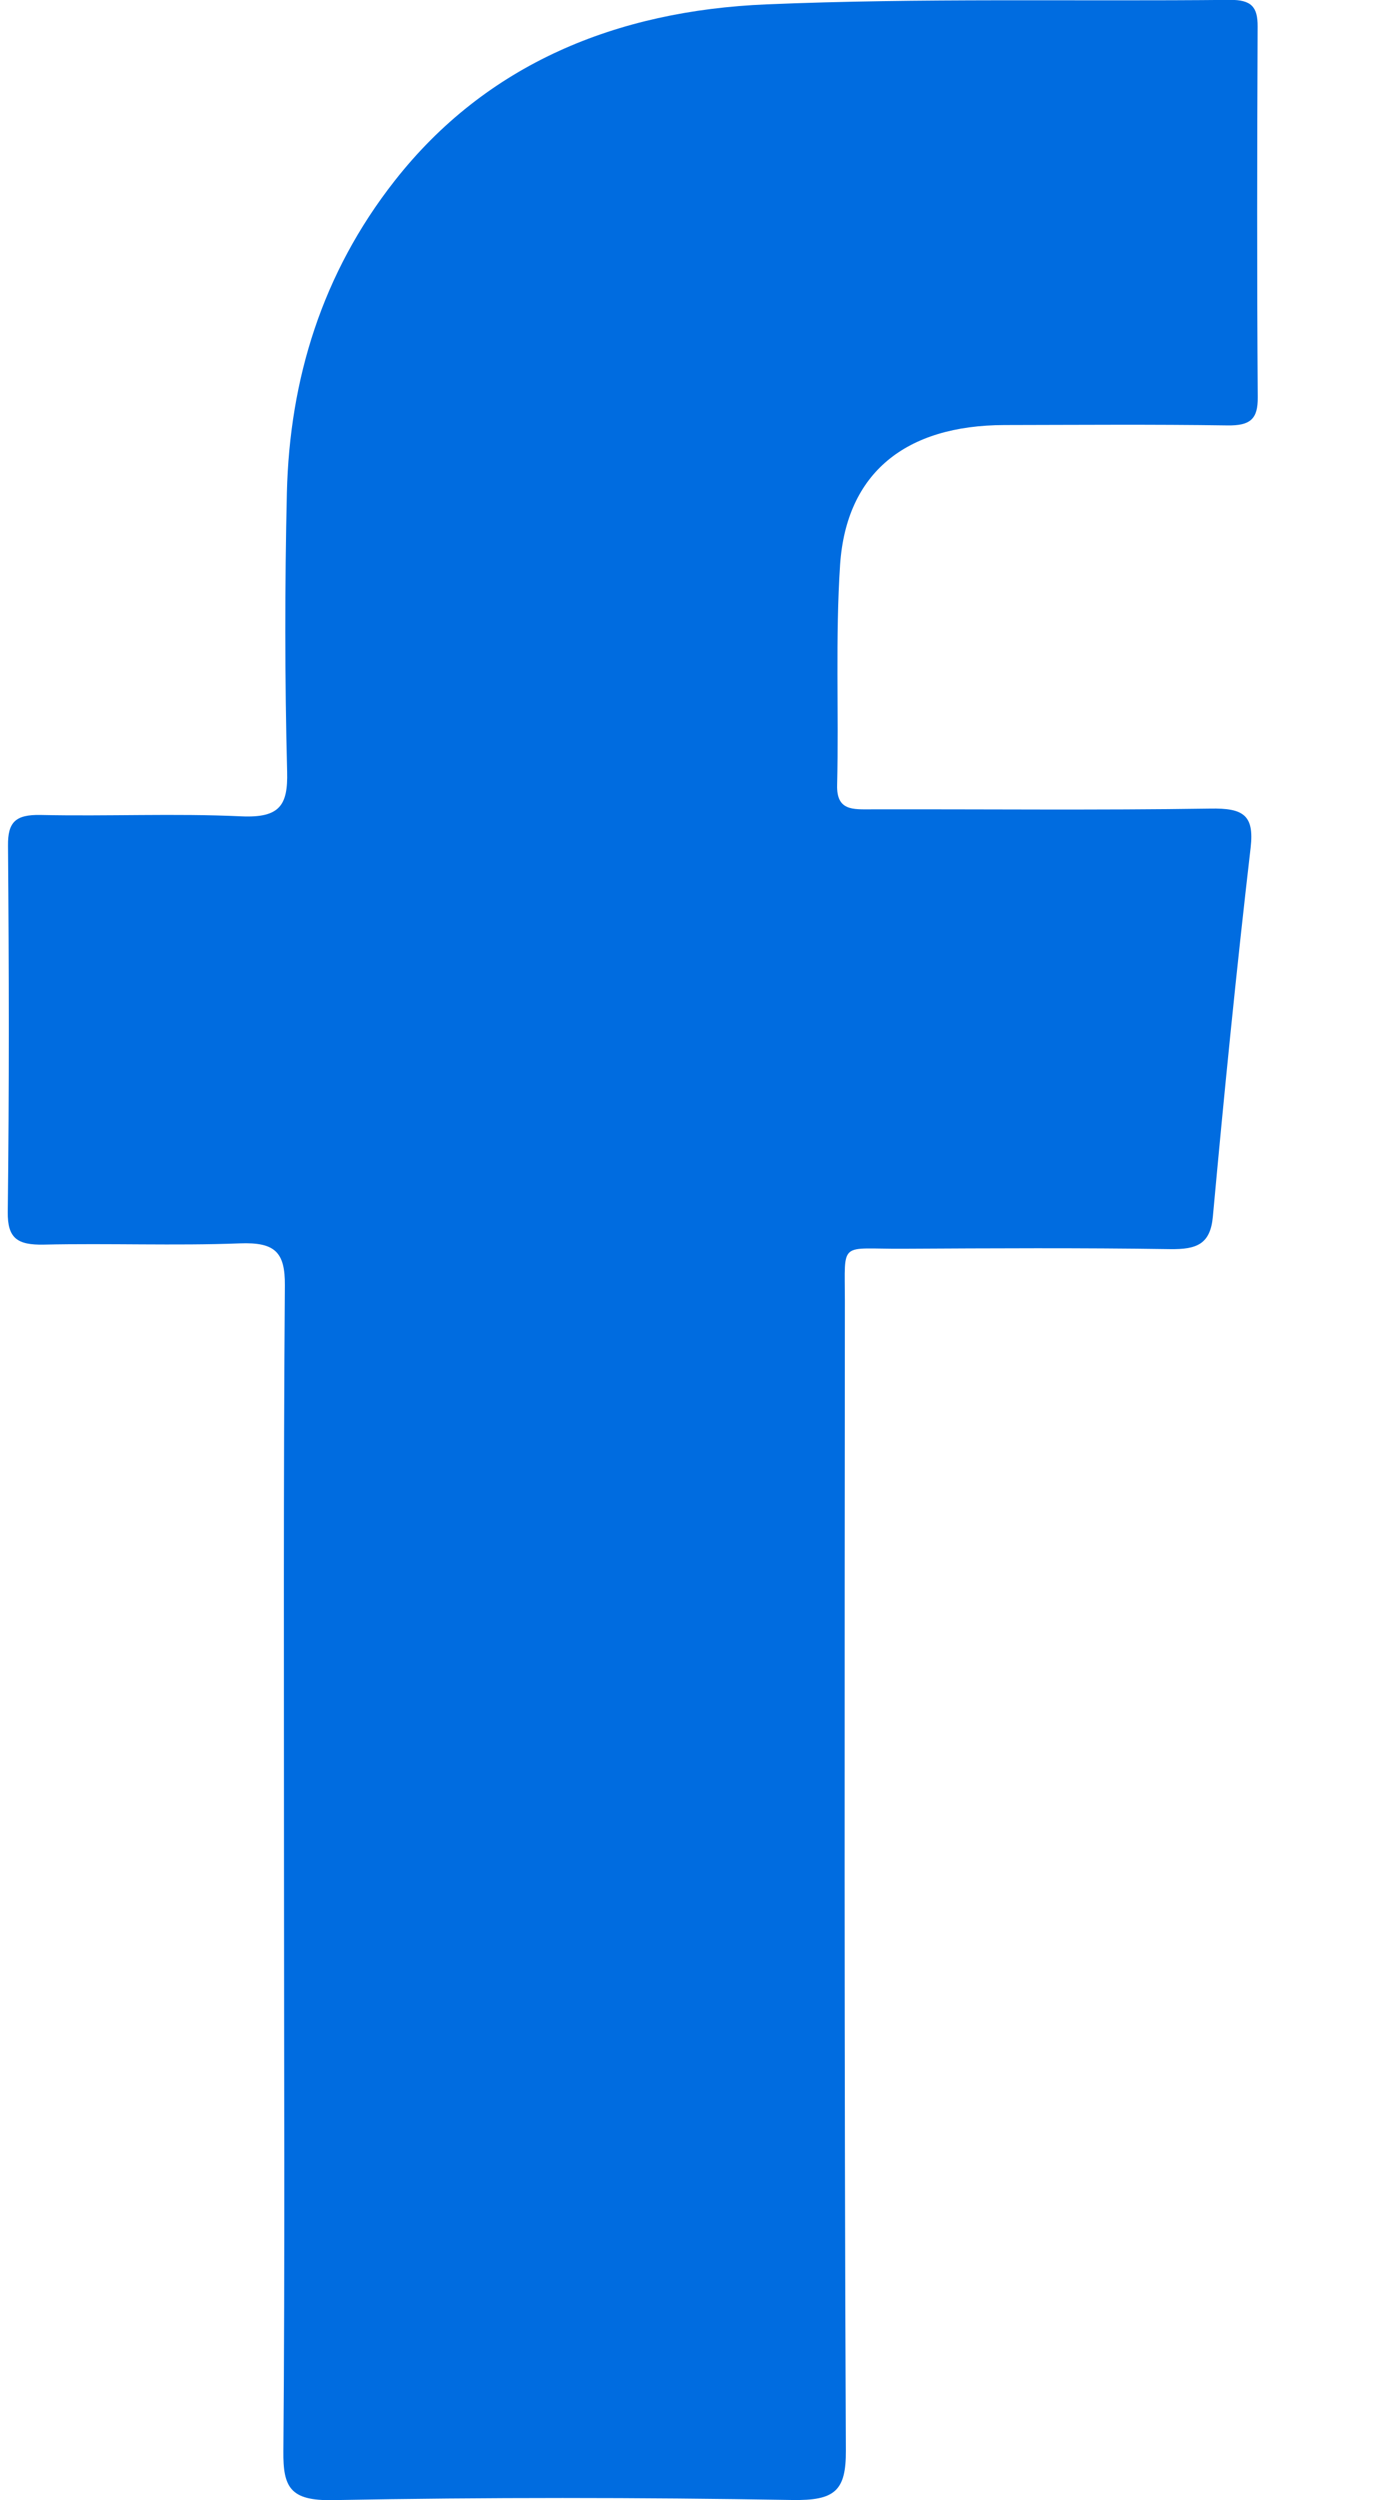 <svg width="11" height="20" viewBox="0 0 11 20" fill="none" xmlns="http://www.w3.org/2000/svg">
<g clip-path="url(#clip0_9412_2565)">
<path fill-rule="evenodd" clip-rule="evenodd" d="M10.005 6.781C9.891 7.762 9.793 8.747 9.703 9.731C9.683 9.953 9.574 9.995 9.36 9.992C8.648 9.981 7.935 9.985 7.222 9.989C6.71 9.992 6.759 9.918 6.759 10.406C6.757 13.472 6.753 16.535 6.767 19.601C6.769 19.924 6.68 20.004 6.337 19.998C5.113 19.977 3.889 19.976 2.665 19.999C2.321 20.006 2.264 19.896 2.267 19.608C2.28 18.065 2.272 16.522 2.272 14.978C2.272 13.434 2.267 11.847 2.279 10.282C2.281 10.017 2.201 9.935 1.918 9.946C1.397 9.966 0.872 9.944 0.35 9.956C0.138 9.96 0.06 9.905 0.062 9.696C0.074 8.719 0.072 7.742 0.064 6.765C0.062 6.577 0.123 6.515 0.325 6.519C0.86 6.531 1.396 6.505 1.93 6.53C2.239 6.544 2.304 6.441 2.297 6.173C2.278 5.43 2.278 4.685 2.295 3.941C2.317 3.033 2.577 2.186 3.156 1.448C3.889 0.512 4.931 0.085 6.132 0.035C7.366 -0.017 8.603 0.012 9.839 -0.001C10.011 -0.002 10.062 0.055 10.061 0.212C10.057 1.2 10.055 2.188 10.062 3.177C10.064 3.352 10.003 3.406 9.818 3.403C9.224 3.394 8.629 3.399 8.036 3.4C7.245 3.402 6.772 3.782 6.721 4.514C6.682 5.101 6.711 5.691 6.697 6.279C6.691 6.488 6.825 6.474 6.973 6.474C7.876 6.472 8.779 6.482 9.682 6.468C9.947 6.463 10.035 6.52 10.005 6.781Z" fill="#006CE0"/>
</g>
<defs>
<clipPath id="clip0_9412_2565">
<rect width="10" height="20" fill="white" transform="translate(0.062)"/>
</clipPath>
</defs>
</svg>
